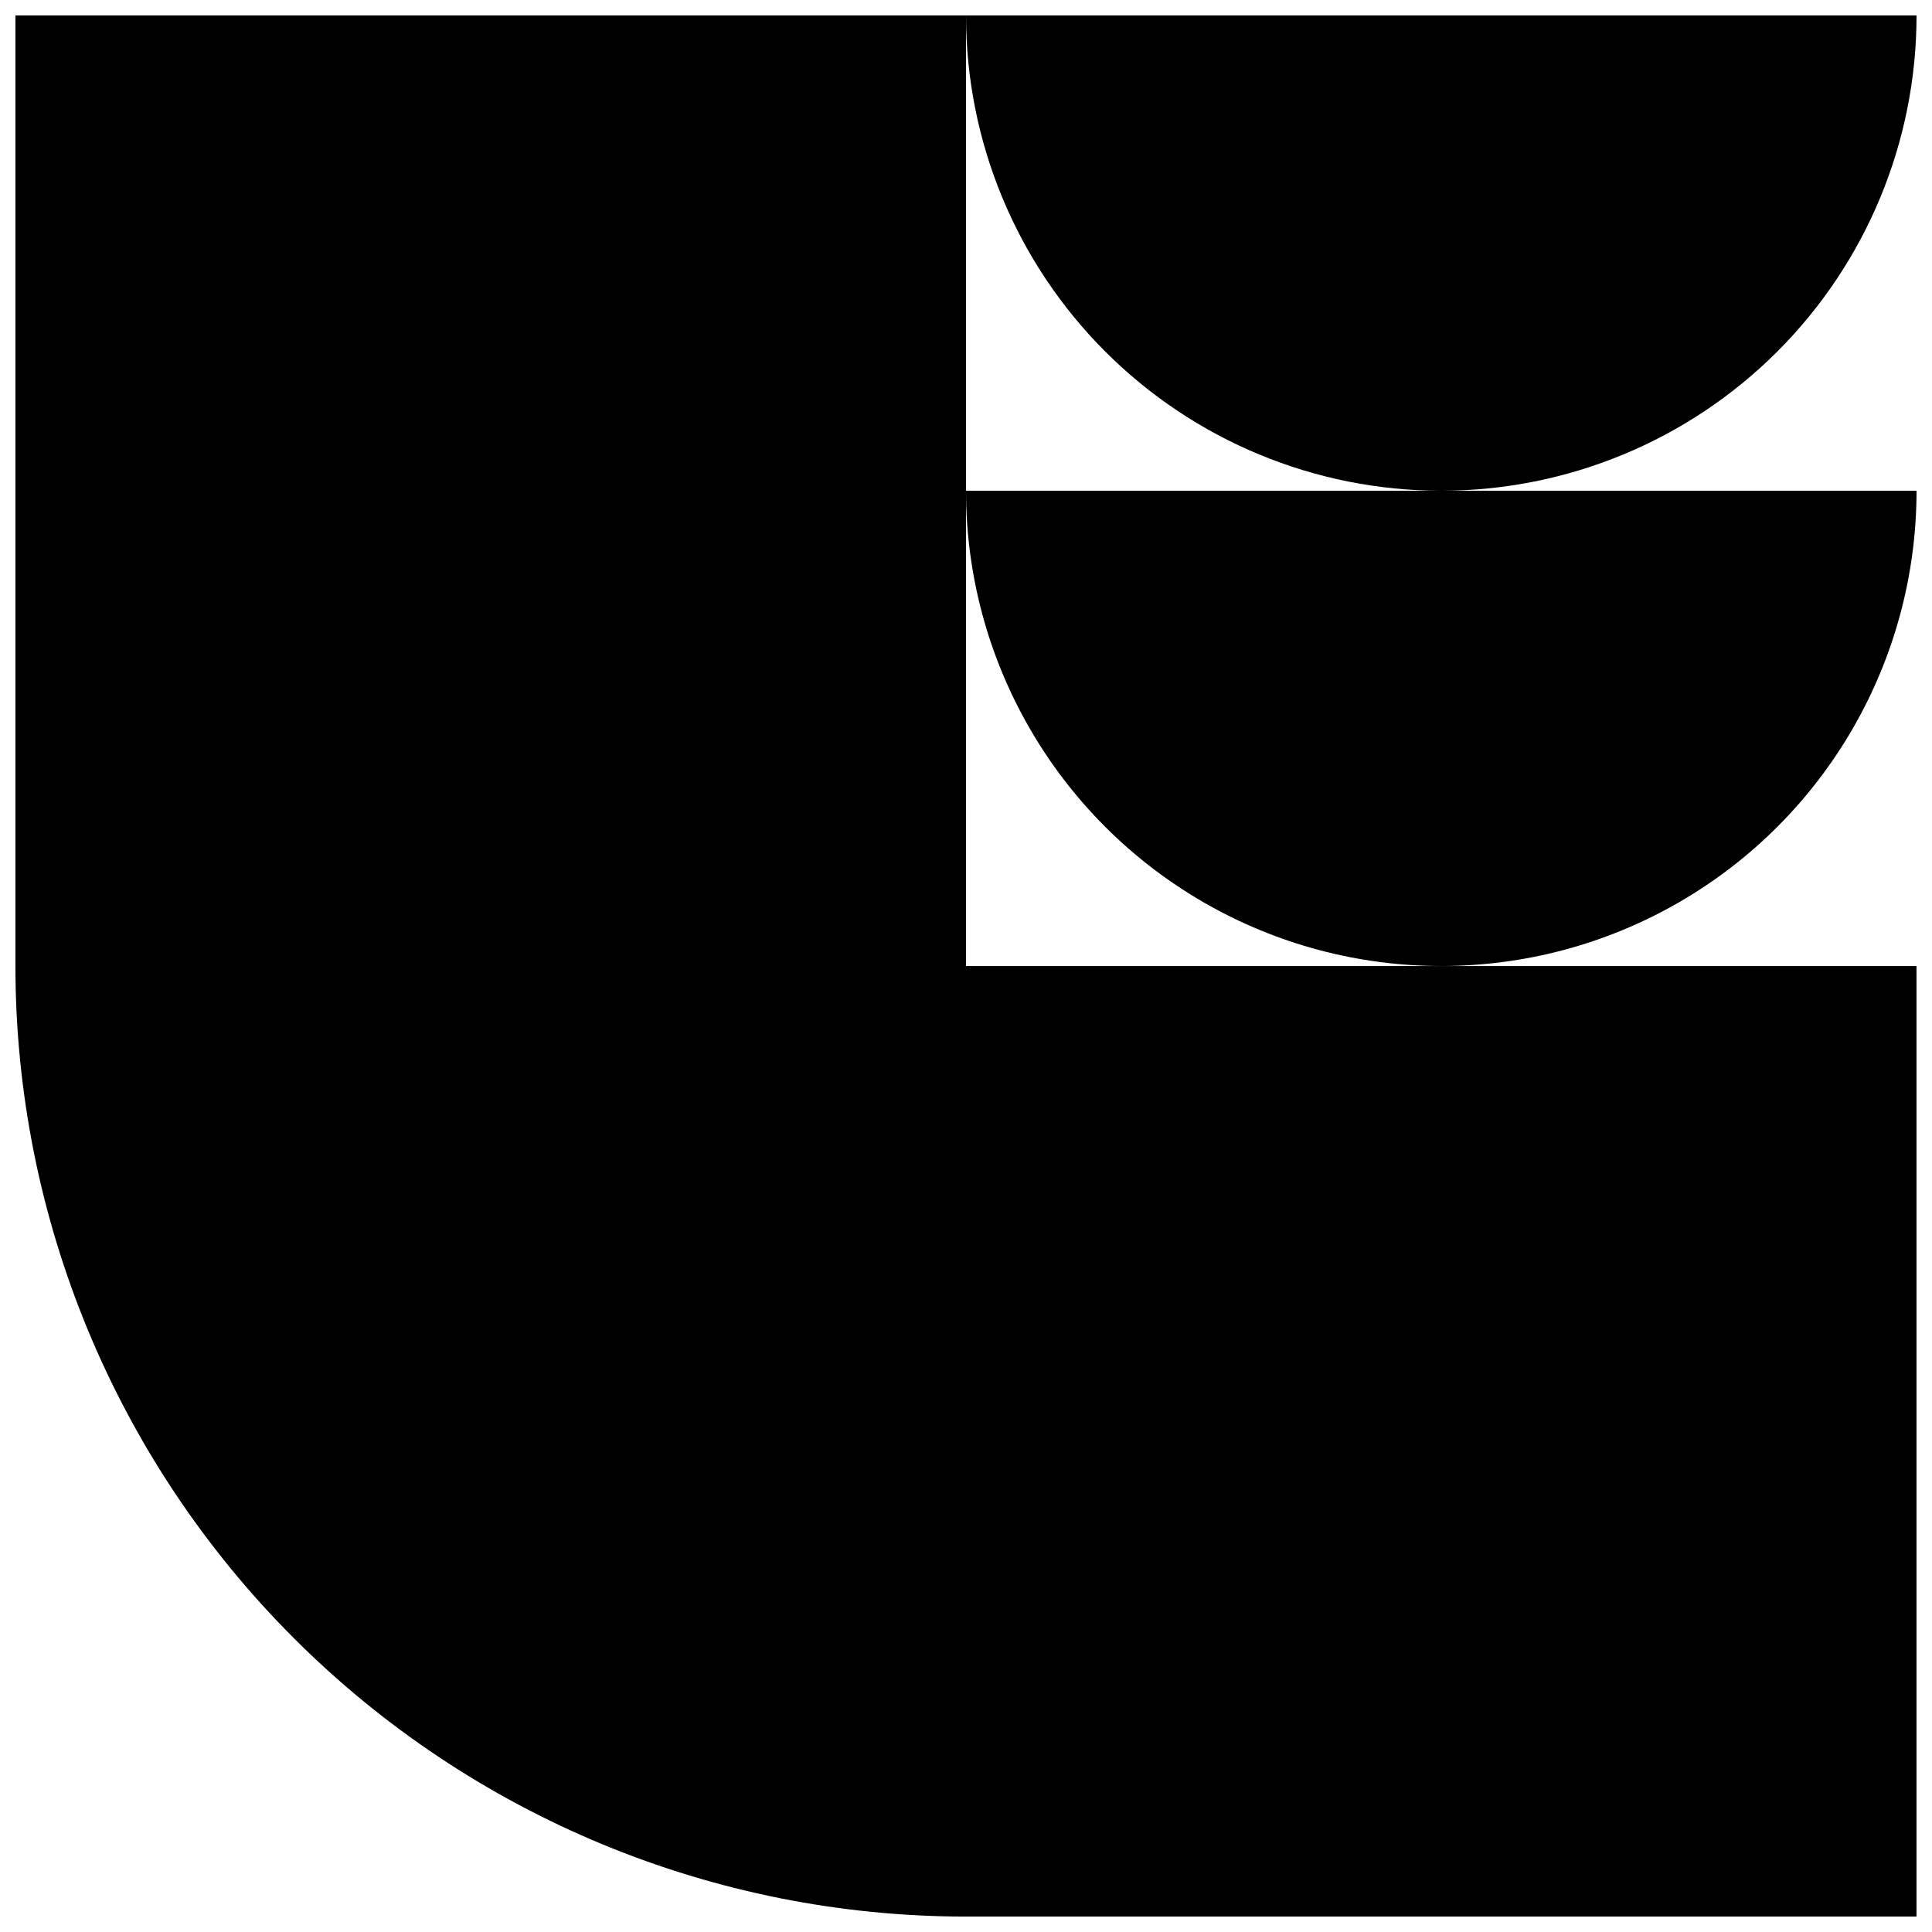 <?xml version="1.0" encoding="UTF-8"?>
<!-- Uploaded to: SVG Repo, www.svgrepo.com, Generator: SVG Repo Mixer Tools -->
<svg width="800px" height="800px" version="1.1" viewBox="144 144 512 512" xmlns="http://www.w3.org/2000/svg">
 <defs>
  <clipPath id="c">
   <path d="m148.09 148.09h503.81v503.81h-503.81z"/>
  </clipPath>
  <clipPath id="b">
   <path d="m400 148.09h251.9v126.91h-251.9z"/>
  </clipPath>
  <clipPath id="a">
   <path d="m400 274h251.9v126h-251.9z"/>
  </clipPath>
 </defs>
 <g>
  <g clip-path="url(#c)">
   <path d="m400 274.05v-125.95h-251.91v251.91c0 66.809 26.539 130.88 73.781 178.12 47.242 47.242 111.31 73.781 178.12 73.781h251.9v-251.9h-251.9z"/>
  </g>
  <g clip-path="url(#b)">
   <path d="m525.95 274.05c33.406 0 65.441-13.27 89.062-36.891 23.621-23.621 36.891-55.656 36.891-89.062h-251.9c0 33.406 13.27 65.441 36.891 89.062 23.617 23.621 55.656 36.891 89.059 36.891z"/>
  </g>
  <g clip-path="url(#a)">
   <path d="m651.9 274.05h-251.9c0 44.996 24.004 86.578 62.977 109.08 38.969 22.5 86.98 22.5 125.95 0 38.973-22.5 62.977-64.082 62.977-109.08z"/>
  </g>
 </g>
</svg>